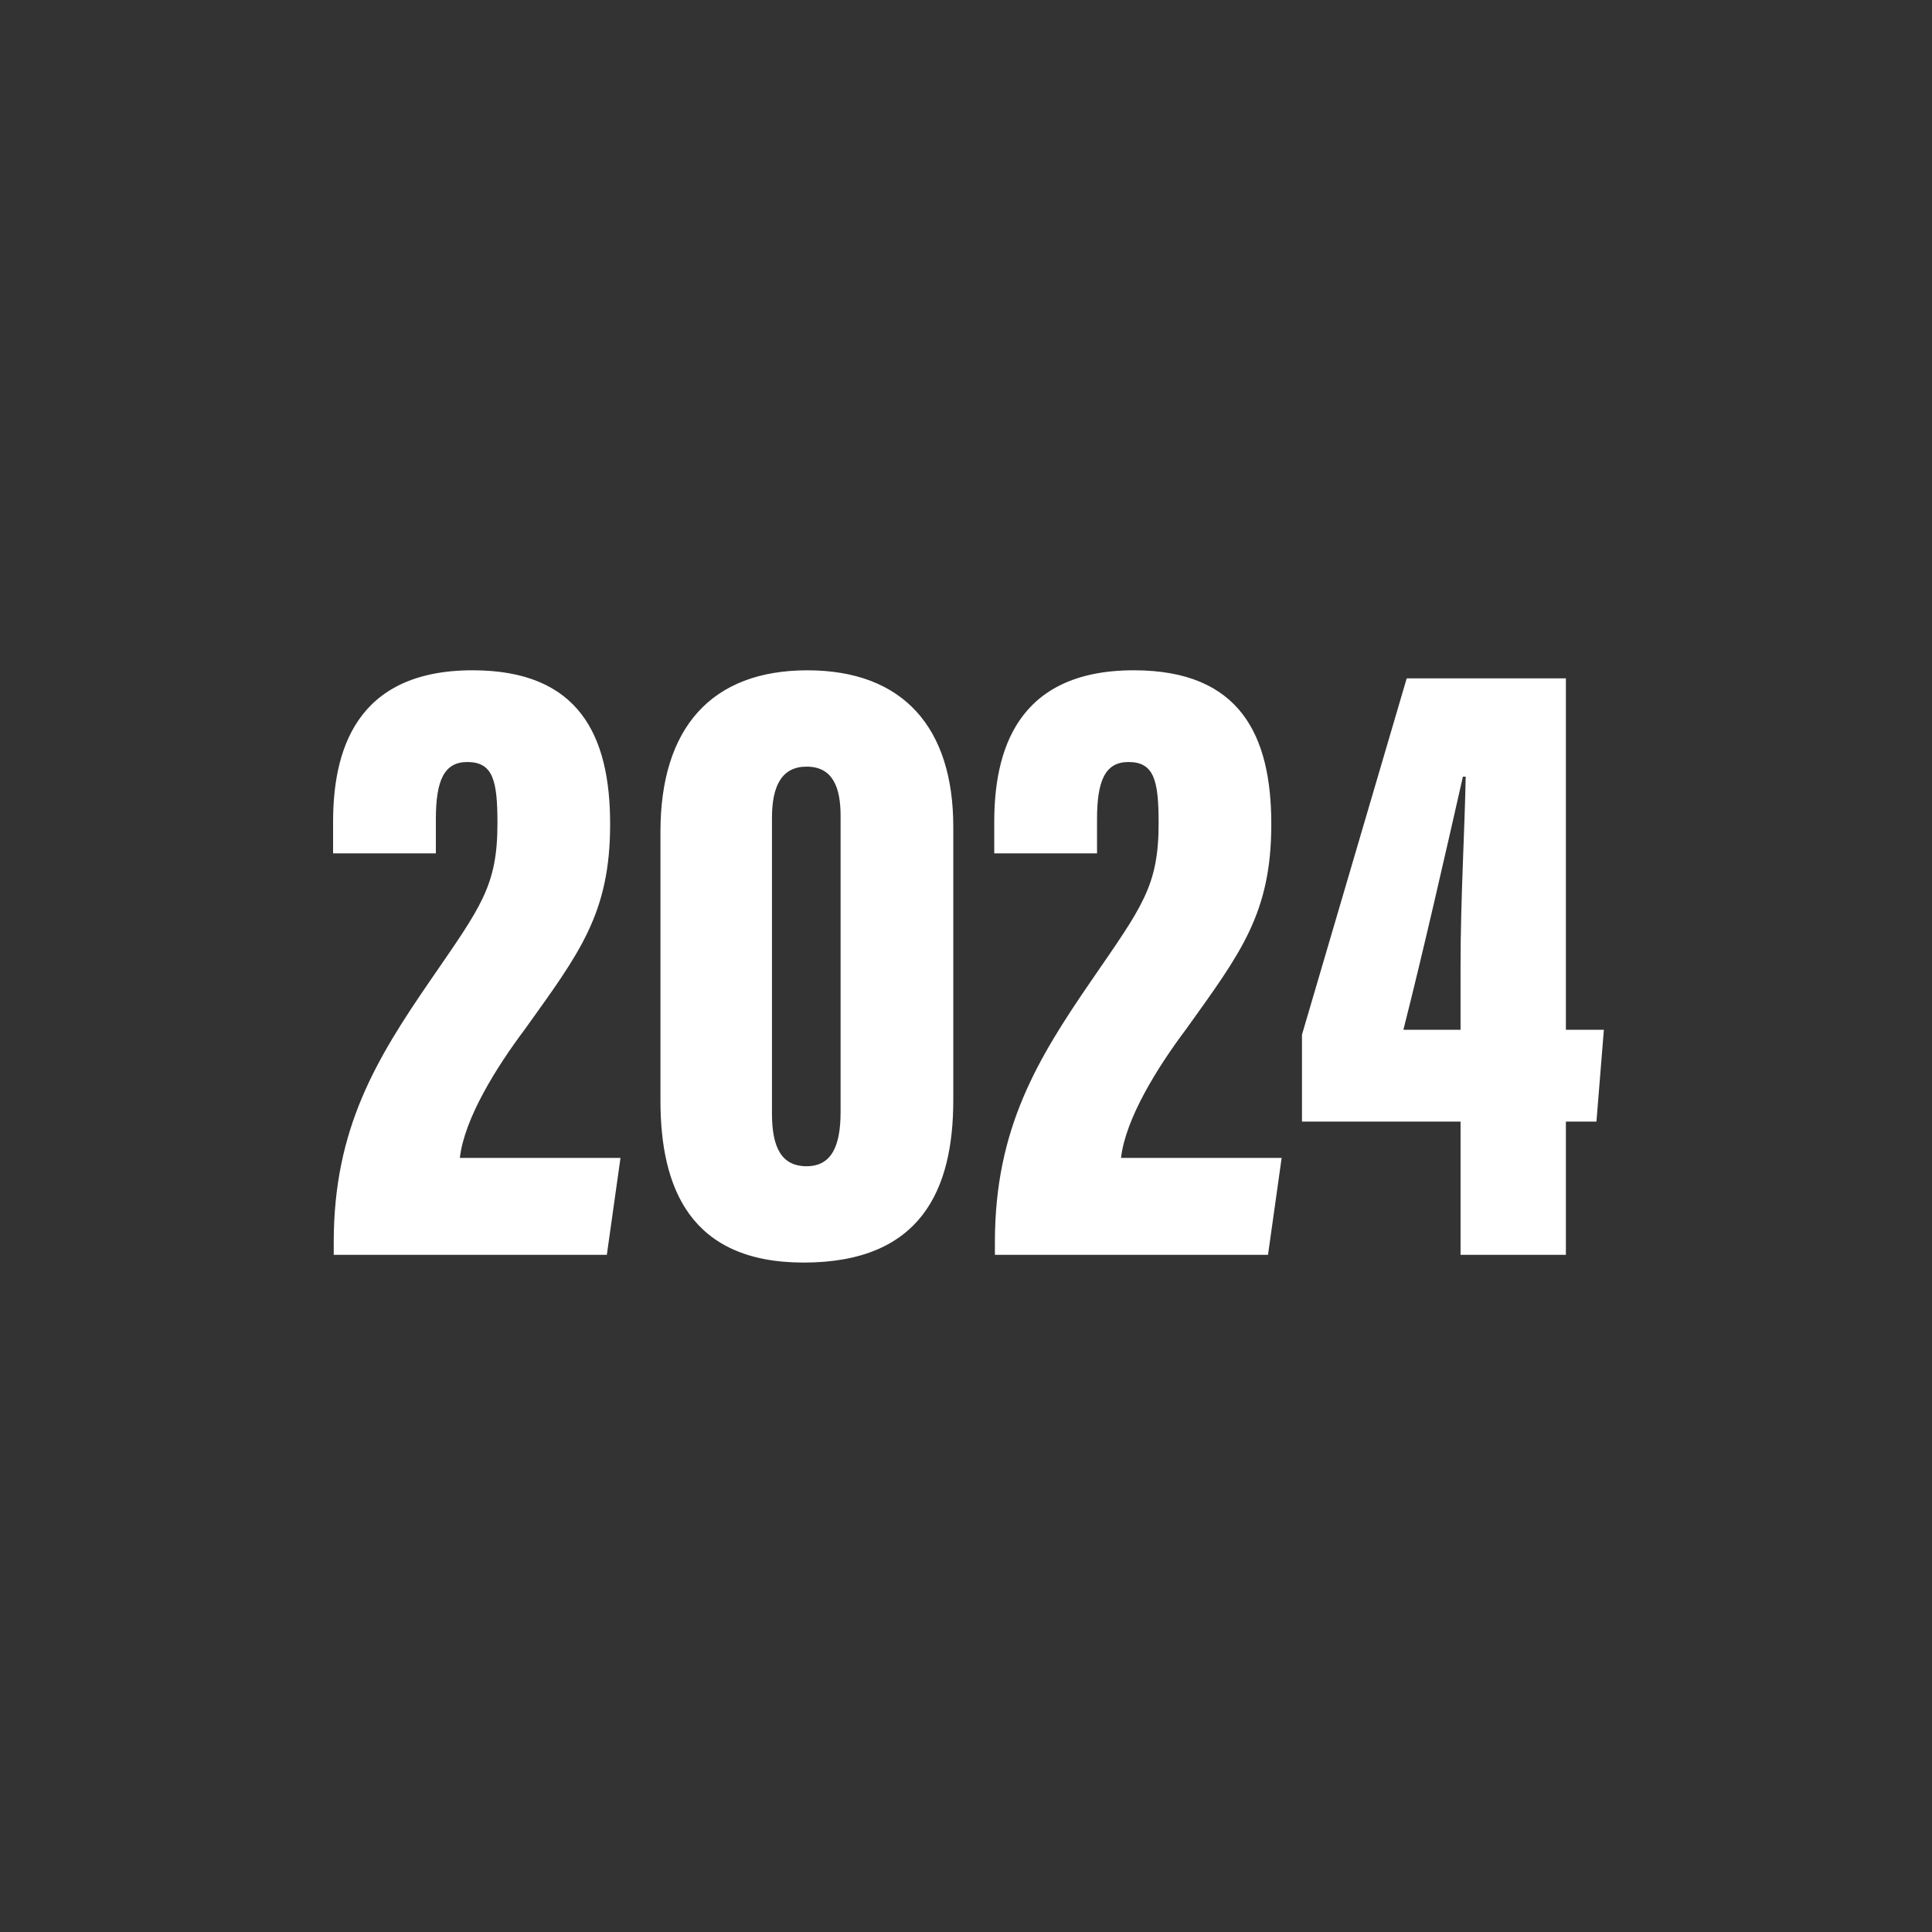 <?xml version="1.0" encoding="utf-8"?><svg xmlns="http://www.w3.org/2000/svg" xml:space="preserve" width="100px" height="100px" x="0px" y="0px" viewBox="0 0 100 100"><rect x="0" y="0" width="100" height="100" fill="#333333" stroke="none"/><g fill="#FFF"><path d="M17.274 64.95v-.711c.014-5.822 2.187-9.405 5.005-13.502 2.613-3.806 3.469-4.866 3.469-8.13 0-2.206-.228-3.165-1.563-3.165-1.202 0-1.625.964-1.625 2.957v1.771h-5.32v-1.619c0-3.561 1.085-7.857 7.224-7.857 5.503 0 7.116 3.371 7.116 7.961 0 4.639-1.594 6.677-4.399 10.601-1.479 1.965-3.149 4.639-3.379 6.678h8.314l-.706 5.015H17.274zM49.342 42.794v14.142c0 4.646-1.665 8.414-7.747 8.414-5.896 0-7.41-3.9-7.41-8.384V43.049c0-5.384 2.649-8.354 7.605-8.354C46.768 34.695 49.342 37.687 49.342 42.794zM39.957 42.324v15.318c0 1.733.485 2.722 1.791 2.722 1.303 0 1.761-1.062 1.761-2.812V42.235c0-1.49-.409-2.554-1.761-2.554C40.471 39.681 39.957 40.672 39.957 42.324zM51.496 64.95v-.711c.014-5.822 2.187-9.405 5.005-13.502 2.613-3.806 3.469-4.866 3.469-8.13 0-2.206-.228-3.165-1.563-3.165-1.202 0-1.625.964-1.625 2.957v1.771h-5.32v-1.619c0-3.561 1.086-7.857 7.224-7.857 5.504 0 7.116 3.371 7.116 7.961 0 4.639-1.594 6.677-4.399 10.601-1.479 1.965-3.149 4.639-3.379 6.678h8.314l-.706 5.015H51.496zM75.598 64.95v-6.897h-8.208v-4.497l5.421-18.445h8.239v18.189h1.966l-.384 4.752h-1.582v6.897H75.598zM75.598 49.906c0-3.279.22-7.088.266-9.705h-.144c-.905 3.99-2.056 9.061-3.08 13.099h2.958V49.906z"/></g></svg>